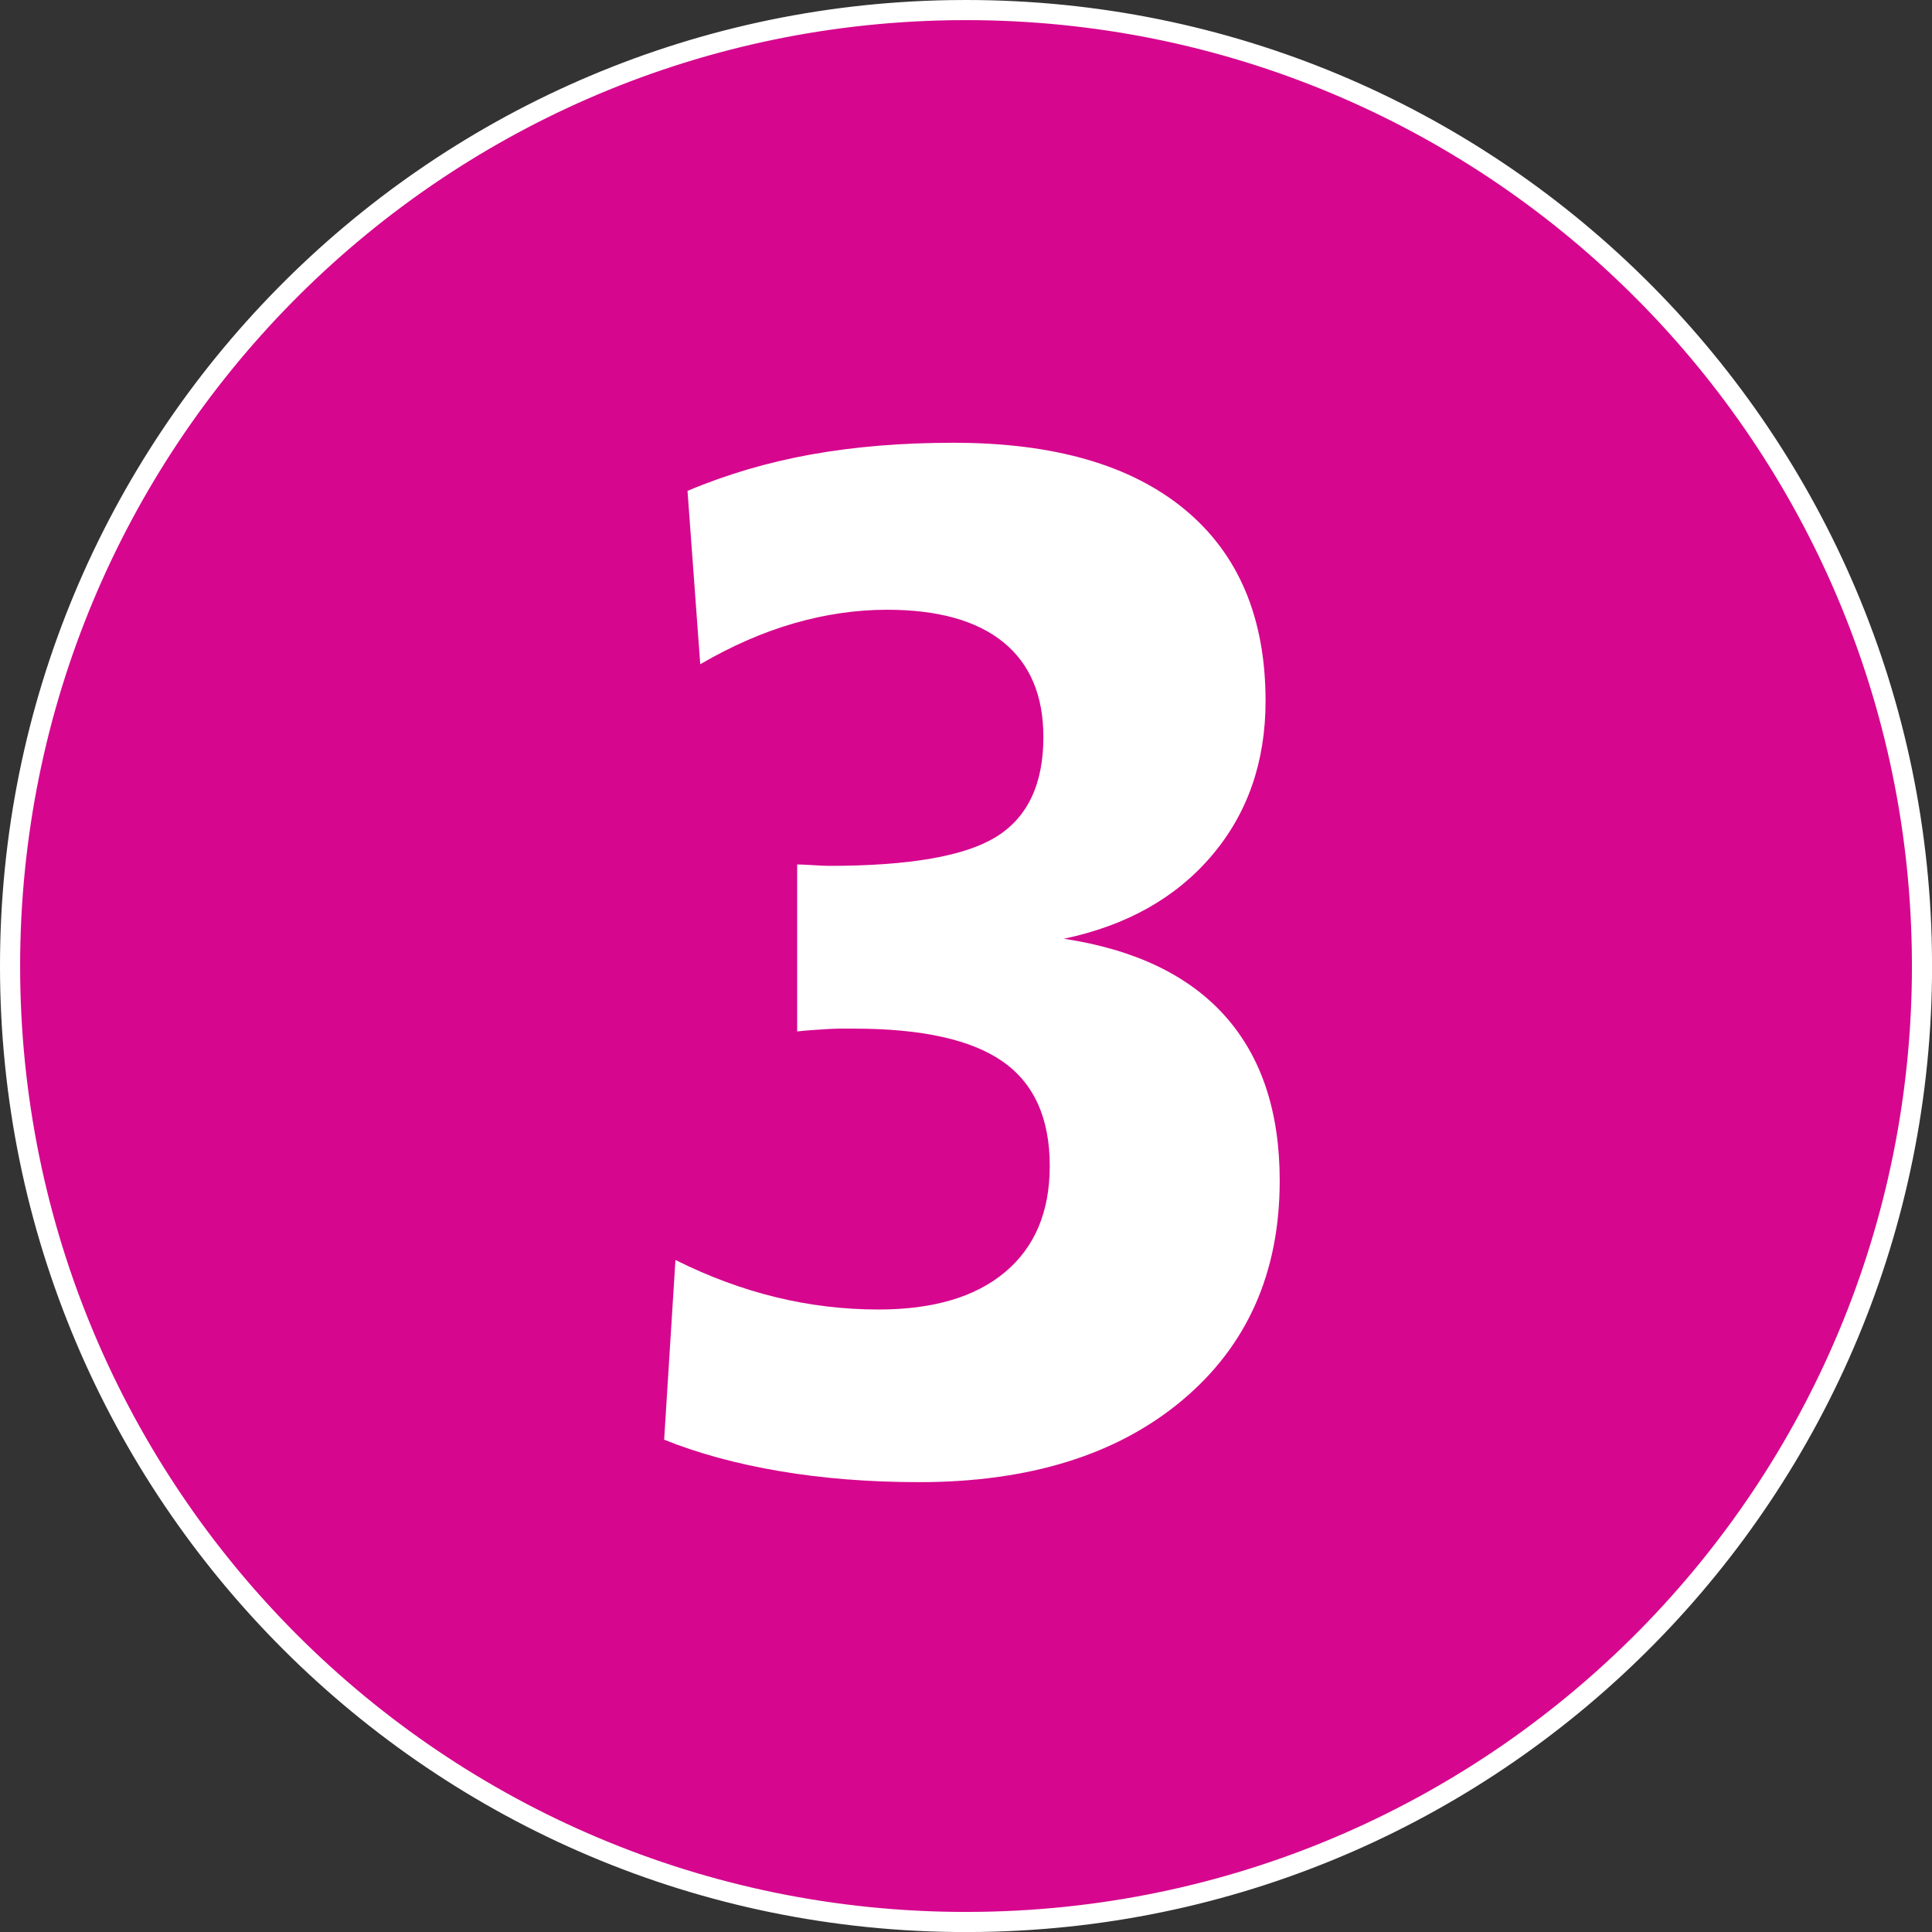 <svg
   xmlns="http://www.w3.org/2000/svg"
   width="1000"
   height="1000"
   viewBox="0 0 1000 1000"
   version="1.1"
   id="svg11">
  <rect x="0" y="0" width="1000" height="1000" fill="#333333" stroke="none"/>
  <g
     id="Page-1"
     stroke="none"
     stroke-width="1"
     fill="none"
     fill-rule="evenodd"
     transform="scale(10.417)">
    <g
       id="Atoms---Mode-Icons"
       transform="translate(-567,-384)">
      <g
         id="g7"
         transform="translate(335,275)">
        <g
           id="Group"
           transform="translate(232,109)">
          <path
             d="m 48,0.5 c 12.975,0 24.735,5.201 33.308,13.633 8.586,8.446 13.975,20.132 14.185,33.077 v 0 L 95.5,48 c 0,12.975 -5.201,24.735 -13.633,33.308 -8.446,8.586 -20.132,13.975 -33.077,14.185 v 0 L 48,95.5 C 34.883,95.5 23.007,90.184 14.411,81.588 5.816,72.993 0.5,61.119 0.5,48 0.5,35.025 5.701,23.265 14.133,14.692 22.579,6.105 34.266,0.716 47.21,0.506 v 0 z"
             id="BG"
             stroke="#ffffff"
             fill="#d6078e" />
          <path
             d="m 45.656,73.645 c 5.484,0 9.844,-1.354 13.078,-4.061 3.234,-2.707 4.852,-6.346 4.852,-10.916 0,-3.422 -0.902,-6.146 -2.707,-8.174 -1.805,-2.027 -4.477,-3.311 -8.016,-3.85 3.117,-0.656 5.566,-2.033 7.348,-4.131 1.781,-2.098 2.672,-4.658 2.672,-7.682 0,-4.125 -1.336,-7.295 -4.008,-9.51 C 56.203,23.107 52.371,22 47.379,22 c -2.555,0 -4.91,0.193 -7.066,0.58 -2.156,0.387 -4.207,0.99 -6.152,1.811 v 0 l 0.633,8.613 c 1.57,-0.914 3.129,-1.594 4.676,-2.039 1.547,-0.445 3.082,-0.668 4.605,-0.668 2.531,0 4.459,0.539 5.783,1.617 1.324,1.078 1.986,2.648 1.986,4.711 0,2.32 -0.773,3.967 -2.32,4.939 -1.547,0.973 -4.324,1.459 -8.332,1.459 -0.164,0 -0.428,-0.012 -0.791,-0.035 -0.363,-0.023 -0.627,-0.035 -0.791,-0.035 v 0 V 51.25 c 0.188,-0.023 0.445,-0.047 0.773,-0.07 0.656,-0.047 1.078,-0.07 1.266,-0.07 v 0 h 0.773 c 3.375,0 5.842,0.545 7.4,1.635 1.559,1.09 2.338,2.818 2.338,5.186 0,2.273 -0.738,4.031 -2.215,5.273 -1.477,1.242 -3.574,1.863 -6.293,1.863 -1.734,0 -3.439,-0.205 -5.115,-0.615 -1.676,-0.41 -3.334,-1.025 -4.975,-1.846 v 0 L 33,71.535 c 1.688,0.68 3.604,1.201 5.748,1.564 2.145,0.363 4.447,0.545 6.908,0.545 z"
             id="3"
             fill="#ffffff"
             fill-rule="nonzero" />
        </g>
      </g>
    </g>
  </g>
</svg>
